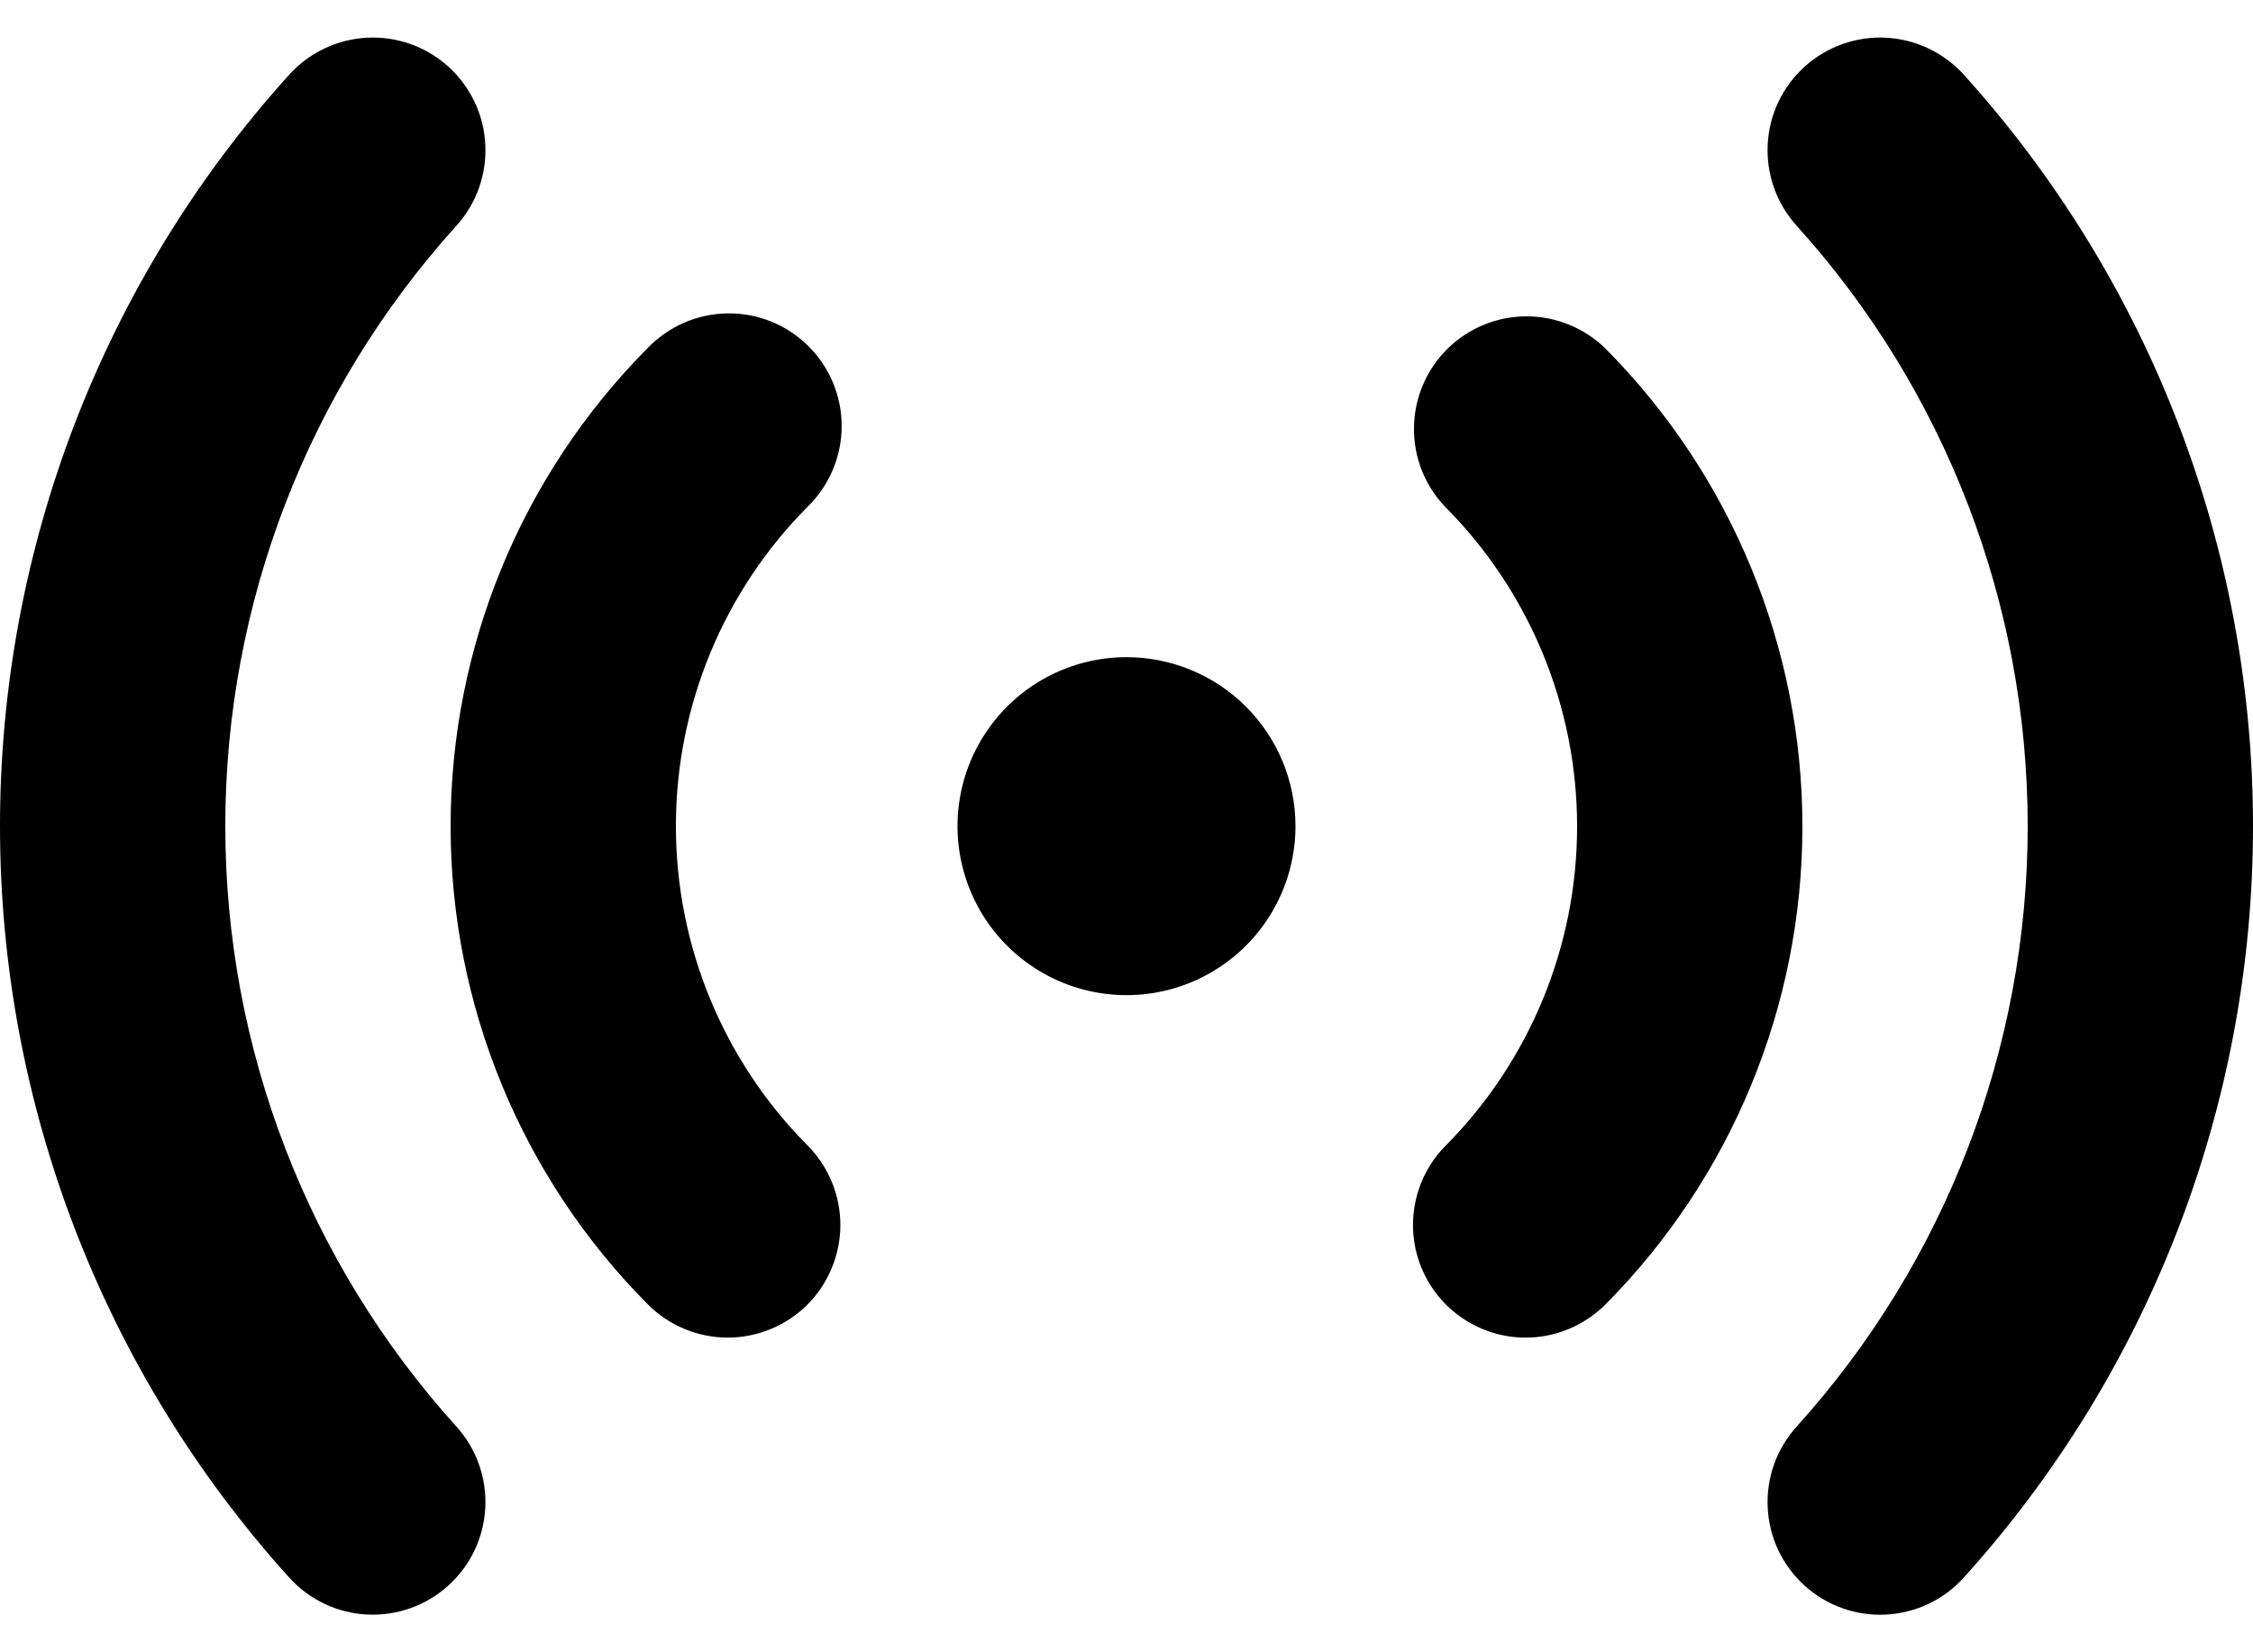 <svg width="30" height="22" viewBox="0 0 30 22" fill="none" xmlns="http://www.w3.org/2000/svg">
<path d="M20.31 17.81C20.015 17.809 19.727 17.721 19.482 17.557C19.236 17.393 19.045 17.161 18.931 16.889C18.817 16.617 18.786 16.317 18.842 16.027C18.897 15.738 19.037 15.471 19.244 15.26C20.369 14.129 21 12.599 21 11.005C21 9.41 20.369 7.88 19.244 6.749C18.971 6.465 18.822 6.085 18.828 5.691C18.833 5.298 18.993 4.922 19.273 4.645C19.552 4.369 19.93 4.213 20.323 4.212C20.717 4.211 21.095 4.365 21.377 4.64C23.057 6.332 24 8.62 24 11.005C24 13.389 23.057 15.677 21.377 17.369C21.237 17.509 21.07 17.62 20.887 17.696C20.704 17.772 20.508 17.811 20.31 17.81ZM10.745 17.377C11.027 17.097 11.187 16.716 11.19 16.319C11.192 15.921 11.036 15.538 10.757 15.255C9.631 14.125 9 12.595 9 11C9 9.405 9.631 7.875 10.757 6.744C10.899 6.605 11.012 6.439 11.089 6.256C11.167 6.072 11.207 5.875 11.207 5.676C11.208 5.477 11.169 5.28 11.092 5.096C11.016 4.912 10.903 4.746 10.762 4.606C10.62 4.466 10.452 4.355 10.268 4.281C10.083 4.207 9.886 4.17 9.687 4.173C9.487 4.175 9.291 4.218 9.108 4.297C8.926 4.377 8.761 4.492 8.623 4.635C6.943 6.327 6 8.615 6 11C6 13.385 6.943 15.673 8.623 17.364C8.903 17.647 9.284 17.807 9.682 17.81C10.079 17.812 10.462 17.656 10.745 17.377ZM26.148 21.006C28.627 18.263 30 14.697 30 11C30 7.302 28.627 3.737 26.148 0.993C25.881 0.699 25.508 0.522 25.11 0.502C24.713 0.482 24.324 0.621 24.029 0.888C23.734 1.155 23.557 1.528 23.538 1.925C23.518 2.323 23.657 2.712 23.924 3.006C25.904 5.198 27 8.046 27 11C27 13.954 25.904 16.802 23.924 18.994C23.657 19.288 23.518 19.677 23.538 20.075C23.557 20.472 23.734 20.845 24.029 21.112C24.324 21.379 24.713 21.518 25.11 21.498C25.508 21.478 25.881 21.302 26.148 21.006ZM5.97 21.111C6.265 20.845 6.442 20.472 6.462 20.075C6.482 19.677 6.343 19.288 6.077 18.994C4.096 16.802 3 13.954 3 11C3 8.046 4.096 5.198 6.077 3.006C6.209 2.86 6.311 2.69 6.377 2.504C6.443 2.319 6.472 2.122 6.462 1.925C6.453 1.728 6.404 1.536 6.32 1.358C6.235 1.18 6.117 1.02 5.971 0.888C5.825 0.756 5.654 0.653 5.468 0.587C5.283 0.521 5.086 0.492 4.889 0.502C4.492 0.522 4.119 0.699 3.852 0.993C1.373 3.737 0 7.302 0 11C0 14.697 1.373 18.263 3.852 21.006C4.119 21.301 4.492 21.478 4.889 21.497C5.286 21.517 5.675 21.378 5.97 21.111ZM15 8.75C14.555 8.75 14.12 8.882 13.75 9.129C13.38 9.376 13.092 9.728 12.921 10.139C12.751 10.55 12.706 11.002 12.793 11.439C12.88 11.875 13.094 12.276 13.409 12.591C13.724 12.906 14.125 13.12 14.561 13.207C14.998 13.294 15.45 13.249 15.861 13.079C16.272 12.908 16.624 12.62 16.871 12.25C17.118 11.88 17.25 11.445 17.25 11C17.25 10.403 17.013 9.831 16.591 9.409C16.169 8.987 15.597 8.75 15 8.75Z" fill="black"/>
</svg>
